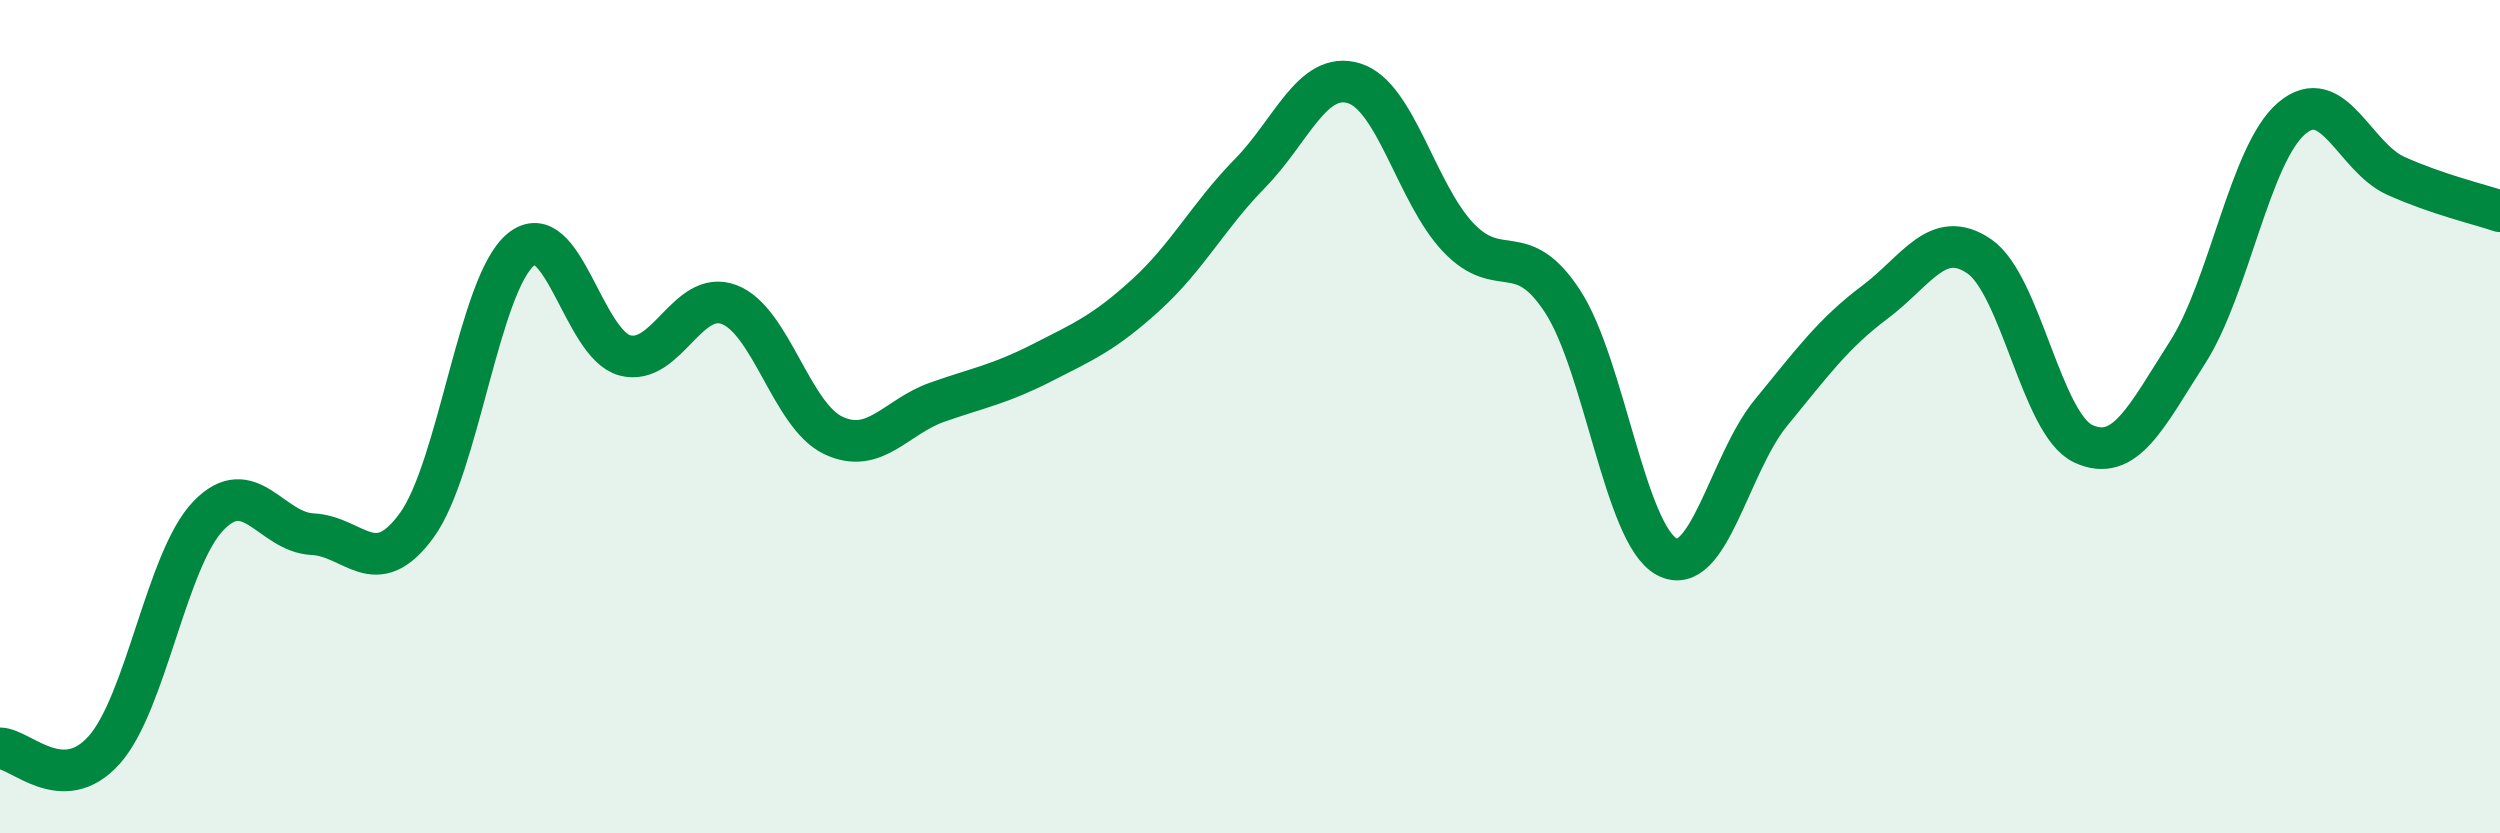 
    <svg width="60" height="20" viewBox="0 0 60 20" xmlns="http://www.w3.org/2000/svg">
      <path
        d="M 0,17.96 C 0.5,17.97 1.5,19.12 2.5,18 C 3.5,16.88 4,13.42 5,12.38 C 6,11.34 6.5,12.77 7.5,12.82 C 8.5,12.87 9,13.98 10,12.61 C 11,11.24 11.5,6.81 12.5,5.99 C 13.5,5.17 14,8.27 15,8.53 C 16,8.79 16.5,6.93 17.5,7.31 C 18.5,7.69 19,9.98 20,10.45 C 21,10.92 21.5,10 22.5,9.65 C 23.5,9.3 24,9.22 25,8.71 C 26,8.2 26.5,7.99 27.5,7.08 C 28.5,6.17 29,5.18 30,4.16 C 31,3.14 31.5,1.69 32.5,2 C 33.5,2.31 34,4.65 35,5.7 C 36,6.75 36.5,5.7 37.5,7.23 C 38.5,8.76 39,12.82 40,13.36 C 41,13.9 41.5,11.13 42.5,9.91 C 43.5,8.69 44,8 45,7.25 C 46,6.5 46.5,5.47 47.5,6.15 C 48.5,6.83 49,10.19 50,10.65 C 51,11.11 51.5,10.02 52.5,8.46 C 53.5,6.9 54,3.69 55,2.84 C 56,1.99 56.5,3.77 57.5,4.22 C 58.5,4.67 59.5,4.9 60,5.07L60 20L0 20Z"
        fill="#008740"
        opacity="0.1"
        stroke-linecap="round"
        stroke-linejoin="round"
      />
      <path
        d="M 0,17.96 C 0.5,17.97 1.5,19.12 2.5,18 C 3.5,16.88 4,13.42 5,12.38 C 6,11.34 6.5,12.77 7.5,12.82 C 8.5,12.87 9,13.98 10,12.61 C 11,11.24 11.5,6.81 12.5,5.99 C 13.5,5.17 14,8.27 15,8.53 C 16,8.79 16.5,6.93 17.5,7.31 C 18.5,7.69 19,9.98 20,10.45 C 21,10.92 21.5,10 22.5,9.65 C 23.5,9.3 24,9.22 25,8.71 C 26,8.2 26.5,7.99 27.5,7.08 C 28.5,6.17 29,5.18 30,4.16 C 31,3.14 31.5,1.69 32.5,2 C 33.5,2.31 34,4.65 35,5.7 C 36,6.75 36.5,5.7 37.5,7.23 C 38.5,8.76 39,12.82 40,13.36 C 41,13.9 41.5,11.13 42.5,9.91 C 43.5,8.69 44,8 45,7.25 C 46,6.5 46.5,5.47 47.5,6.15 C 48.5,6.83 49,10.19 50,10.65 C 51,11.11 51.5,10.02 52.5,8.46 C 53.5,6.9 54,3.69 55,2.84 C 56,1.99 56.5,3.77 57.5,4.22 C 58.5,4.67 59.5,4.9 60,5.07"
        stroke="#008740"
        stroke-width="1"
        fill="none"
        stroke-linecap="round"
        stroke-linejoin="round"
      />
    </svg>
  
